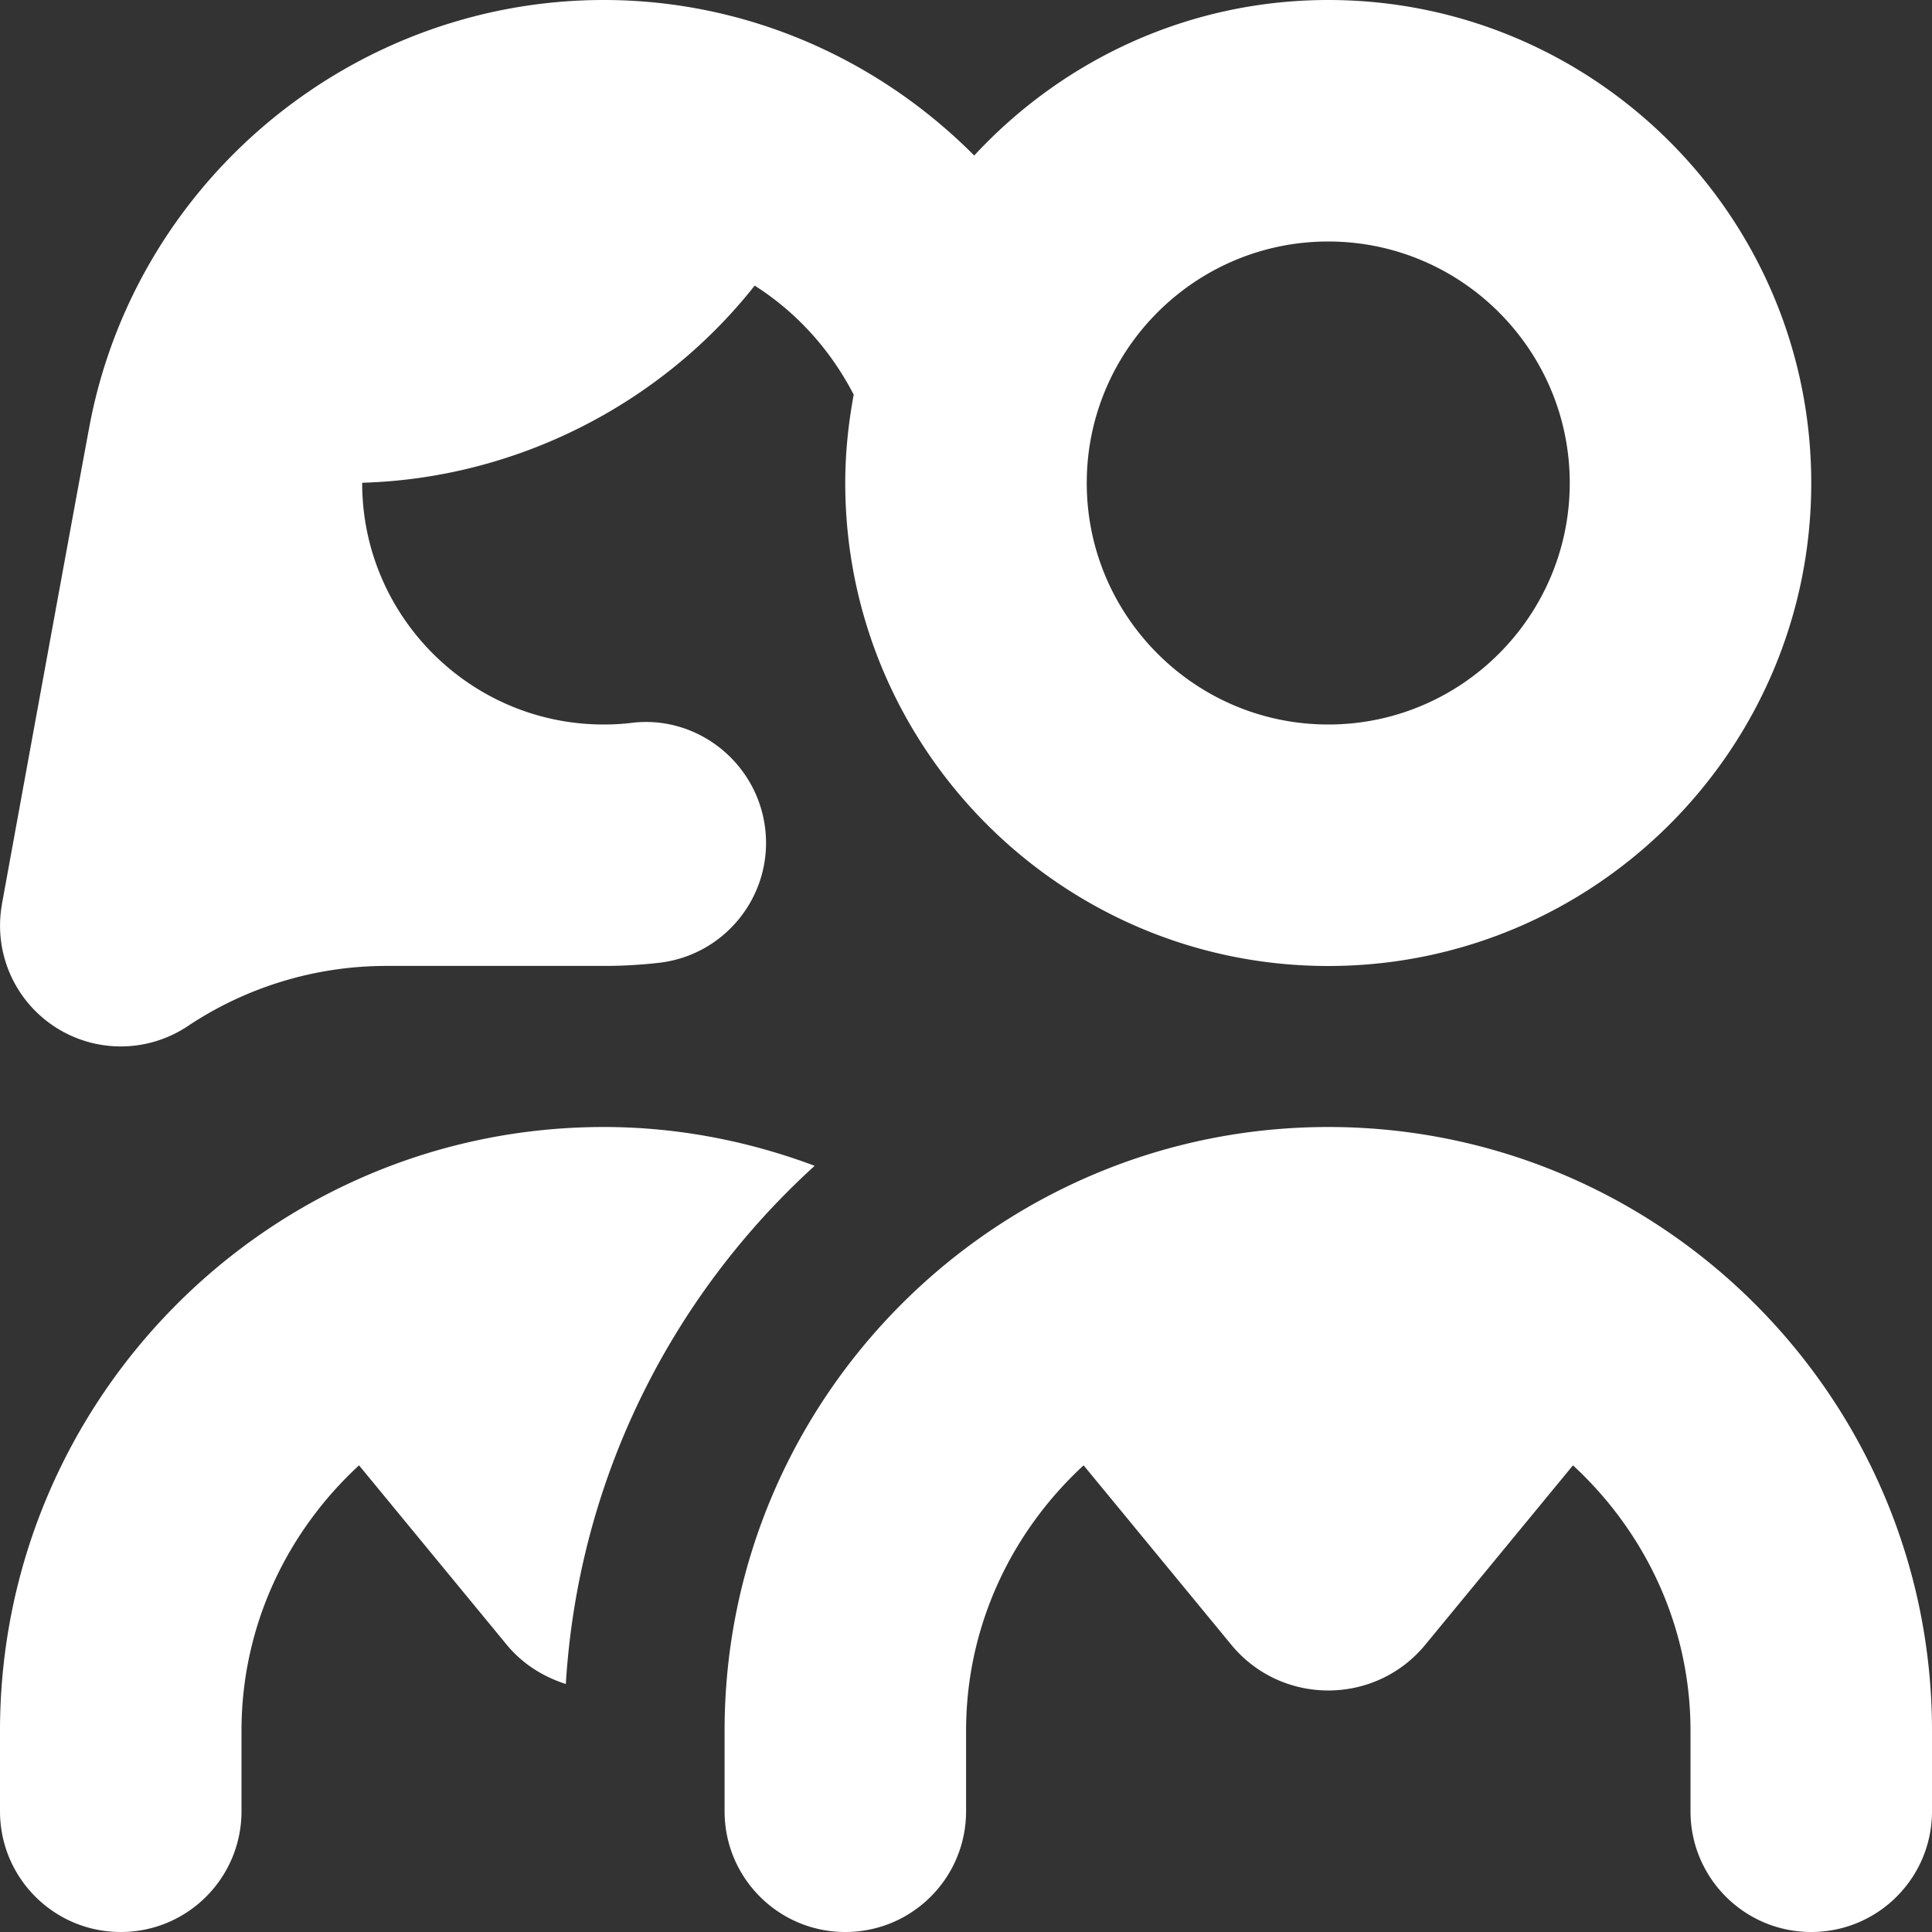 <svg xmlns="http://www.w3.org/2000/svg" width="222" height="222" fill="none"><rect width="100%" height="100%" fill="#333333" stroke="none"/><g clip-path="url(#a)"><path fill="#fff" d="M222 198.875v9.25c0 7.668-6.207 13.875-13.875 13.875s-13.875-6.207-13.875-13.875v-9.25c0-12.08-5.263-22.885-13.505-30.497l-16.835 20.451c-5.781 7.225-16.779 7.225-22.561 0l-16.835-20.451c-8.251 7.612-13.505 18.417-13.505 30.497v9.25c0 7.668-6.206 13.875-13.875 13.875-7.668 0-13.875-6.207-13.875-13.875v-9.25c0-38.258 31.117-69.375 69.375-69.375 38.258 0 69.366 31.117 69.366 69.375ZM93.61 133.959c-7.557-2.831-15.707-4.459-24.235-4.459C31.117 129.5 0 160.617 0 198.875v9.25C0 215.793 6.207 222 13.875 222s13.875-6.207 13.875-13.875v-9.25c0-12.08 5.254-22.885 13.505-30.497l16.835 20.451c1.878 2.341 4.32 3.839 6.928 4.672 1.434-23.56 12.155-44.594 28.592-59.542ZM.222 103.887s9.62-52.762 10.221-55.76C16.113 20.24 40.894 0 69.375 0c16.326 0 31.478 6.715 42.569 17.871C122.091 6.91 136.548 0 152.625 0c30.608 0 55.5 24.892 55.5 55.5s-24.892 55.5-55.5 55.5-55.5-24.892-55.5-55.5c0-3.469.36-6.854.971-10.147-2.673-5.19-6.604-9.5-11.377-12.534C75.84 46.592 59.172 54.973 41.616 55.472v.028c0 15.3 12.45 27.75 27.75 27.75a25.94 25.94 0 0 0 3.191-.185c7.548-.944 14.495 4.579 15.373 12.192.88 7.612-4.588 14.494-12.191 15.373a55.6 55.6 0 0 1-6.364.361H44.428a41.128 41.128 0 0 0-22.857 6.919 13.86 13.86 0 0 1-15.318.046 13.87 13.87 0 0 1-6.022-14.079l-.009.01ZM124.875 55.5c0 15.3 12.45 27.75 27.75 27.75s27.75-12.45 27.75-27.75-12.45-27.75-27.75-27.75-27.75 12.45-27.75 27.75Z"/></g><defs><clipPath id="a"><path fill="#fff" d="M0 0h222v222H0z"/></clipPath></defs></svg>